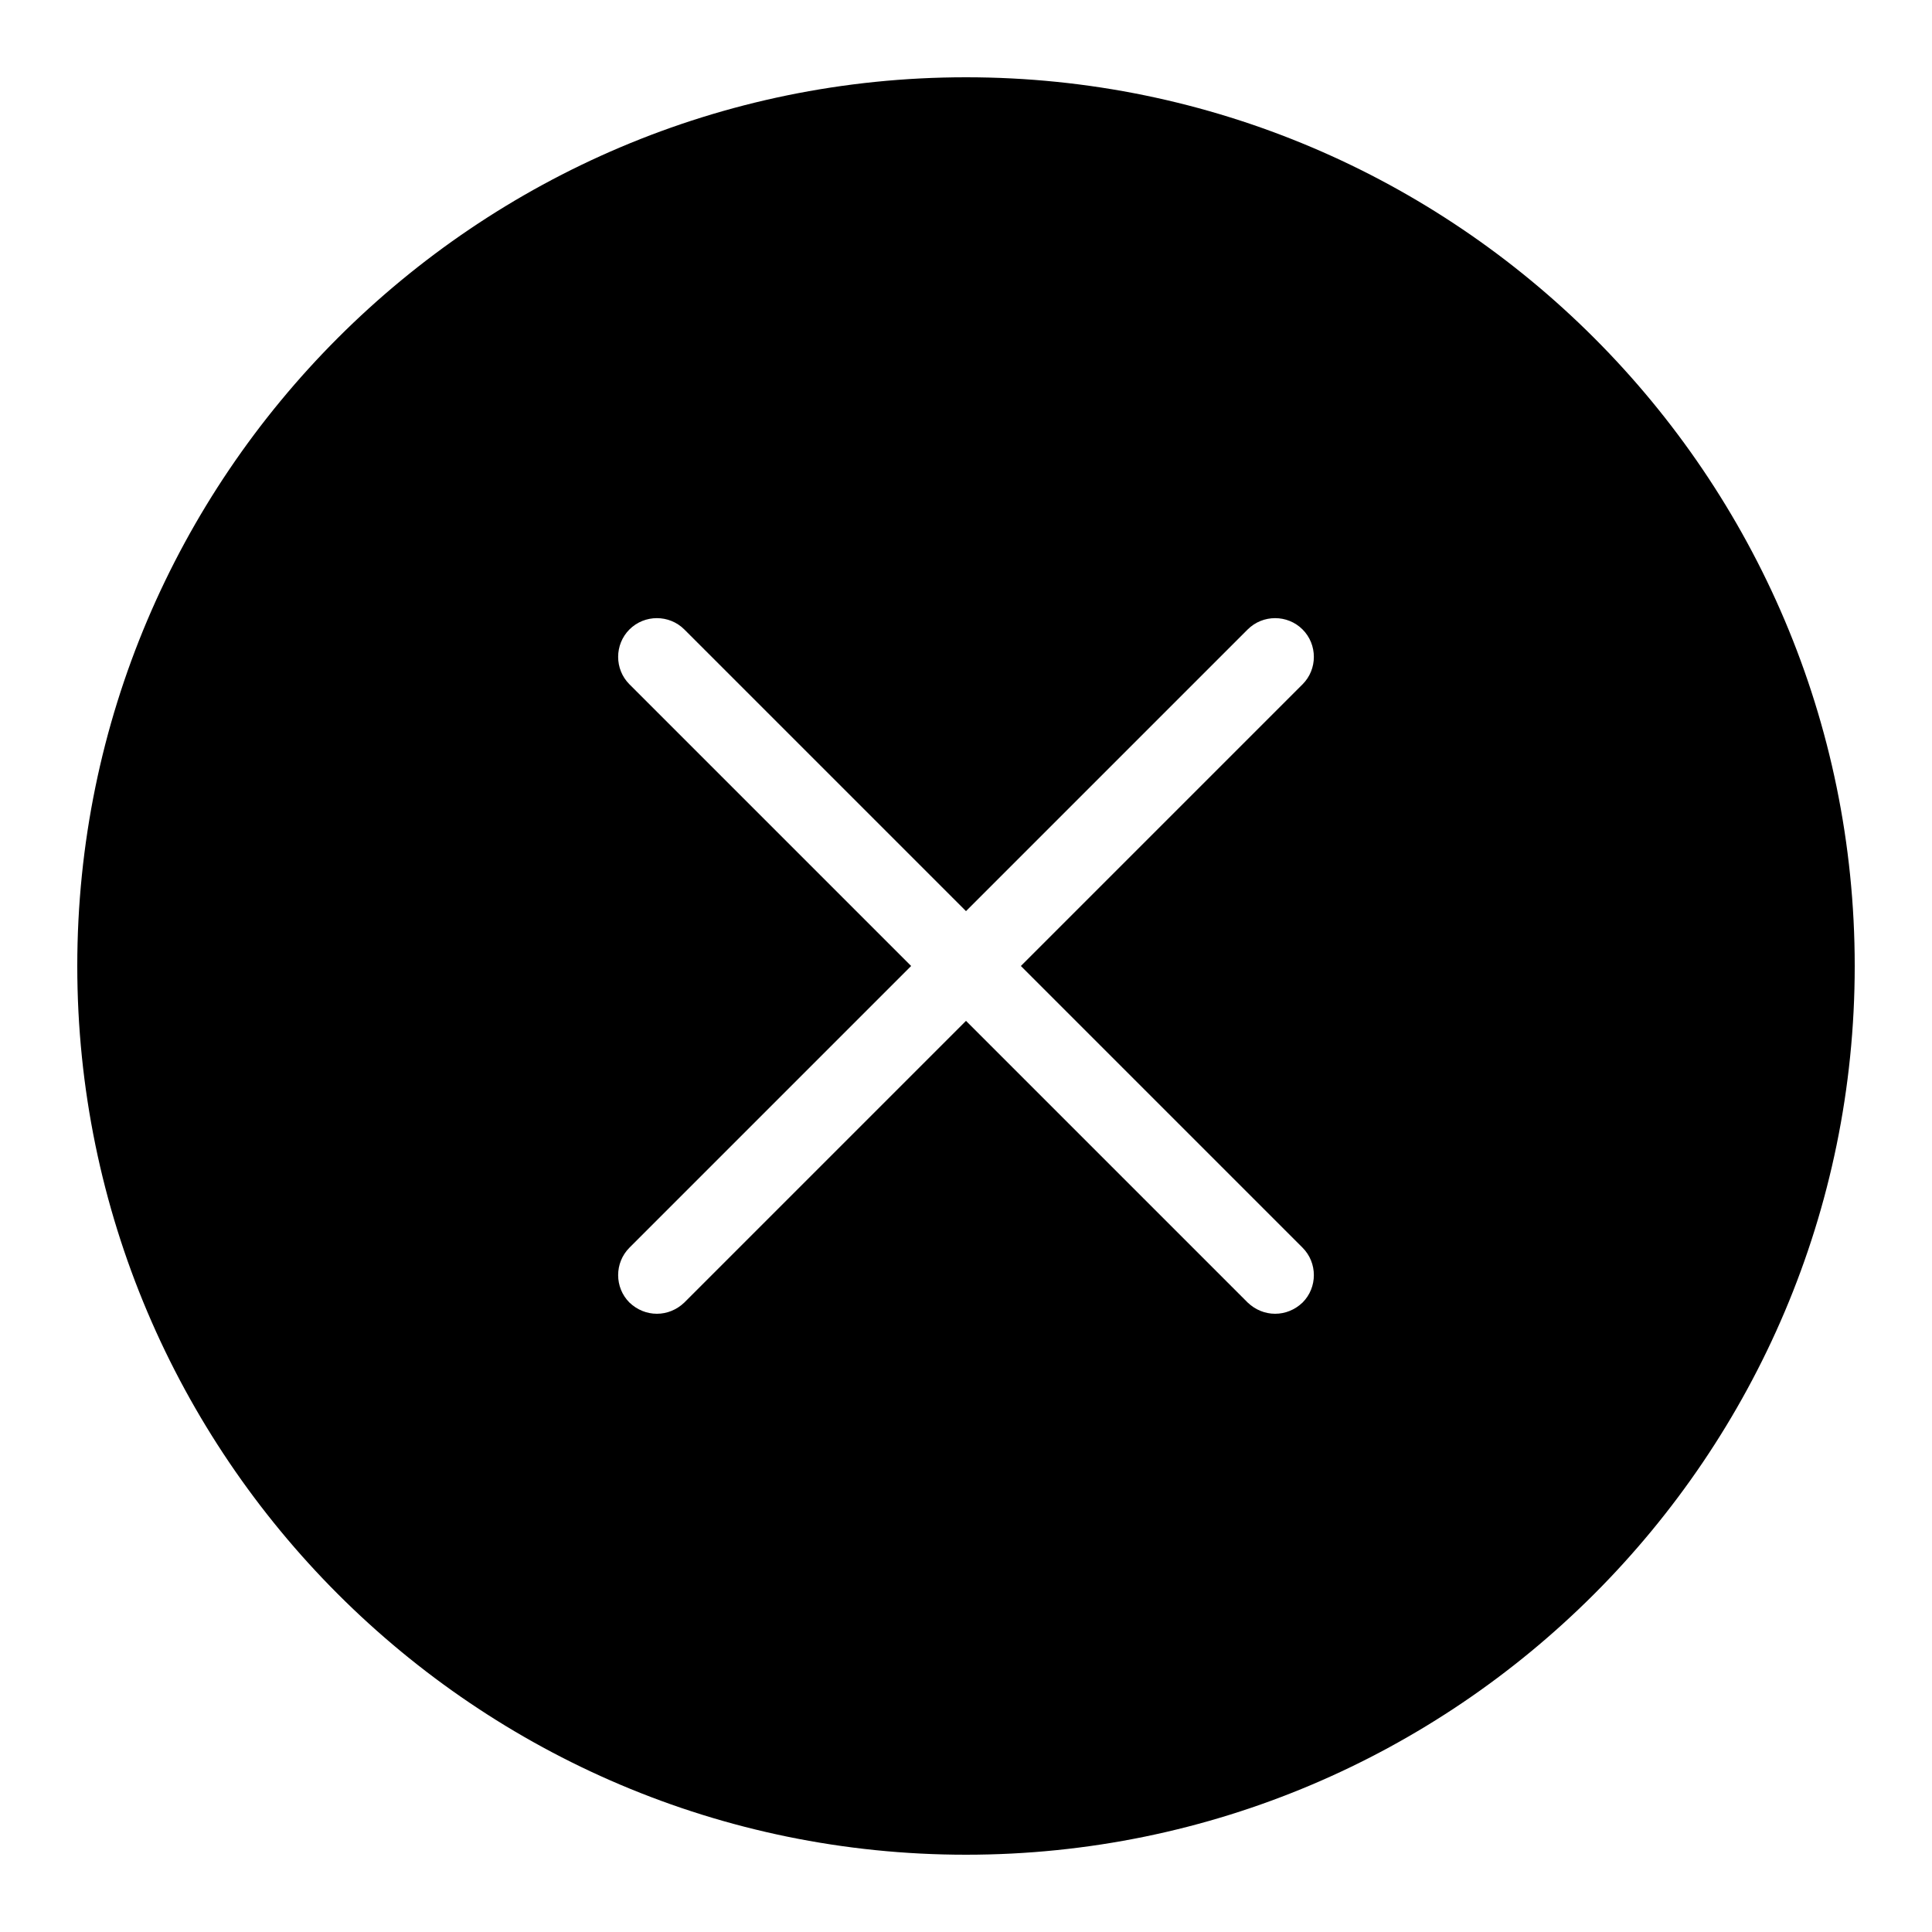 <svg xmlns="http://www.w3.org/2000/svg"  viewBox="0 0 50 50" width="50px" height="50px"><path d="M25,2C12.319,2,2,12.319,2,25s10.319,23,23,23s23-10.319,23-23S37.681,2,25,2z M33.71,32.29c0.39,0.39,0.39,1.03,0,1.42	C33.51,33.9,33.26,34,33,34s-0.51-0.1-0.71-0.29L25,26.42l-7.29,7.29C17.51,33.9,17.26,34,17,34s-0.51-0.1-0.71-0.29	c-0.39-0.39-0.39-1.03,0-1.42L23.58,25l-7.29-7.29c-0.39-0.39-0.39-1.03,0-1.42c0.39-0.39,1.03-0.39,1.42,0L25,23.58l7.29-7.29	c0.39-0.39,1.03-0.39,1.42,0c0.39,0.39,0.39,1.03,0,1.42L26.42,25L33.71,32.29z"/></svg>